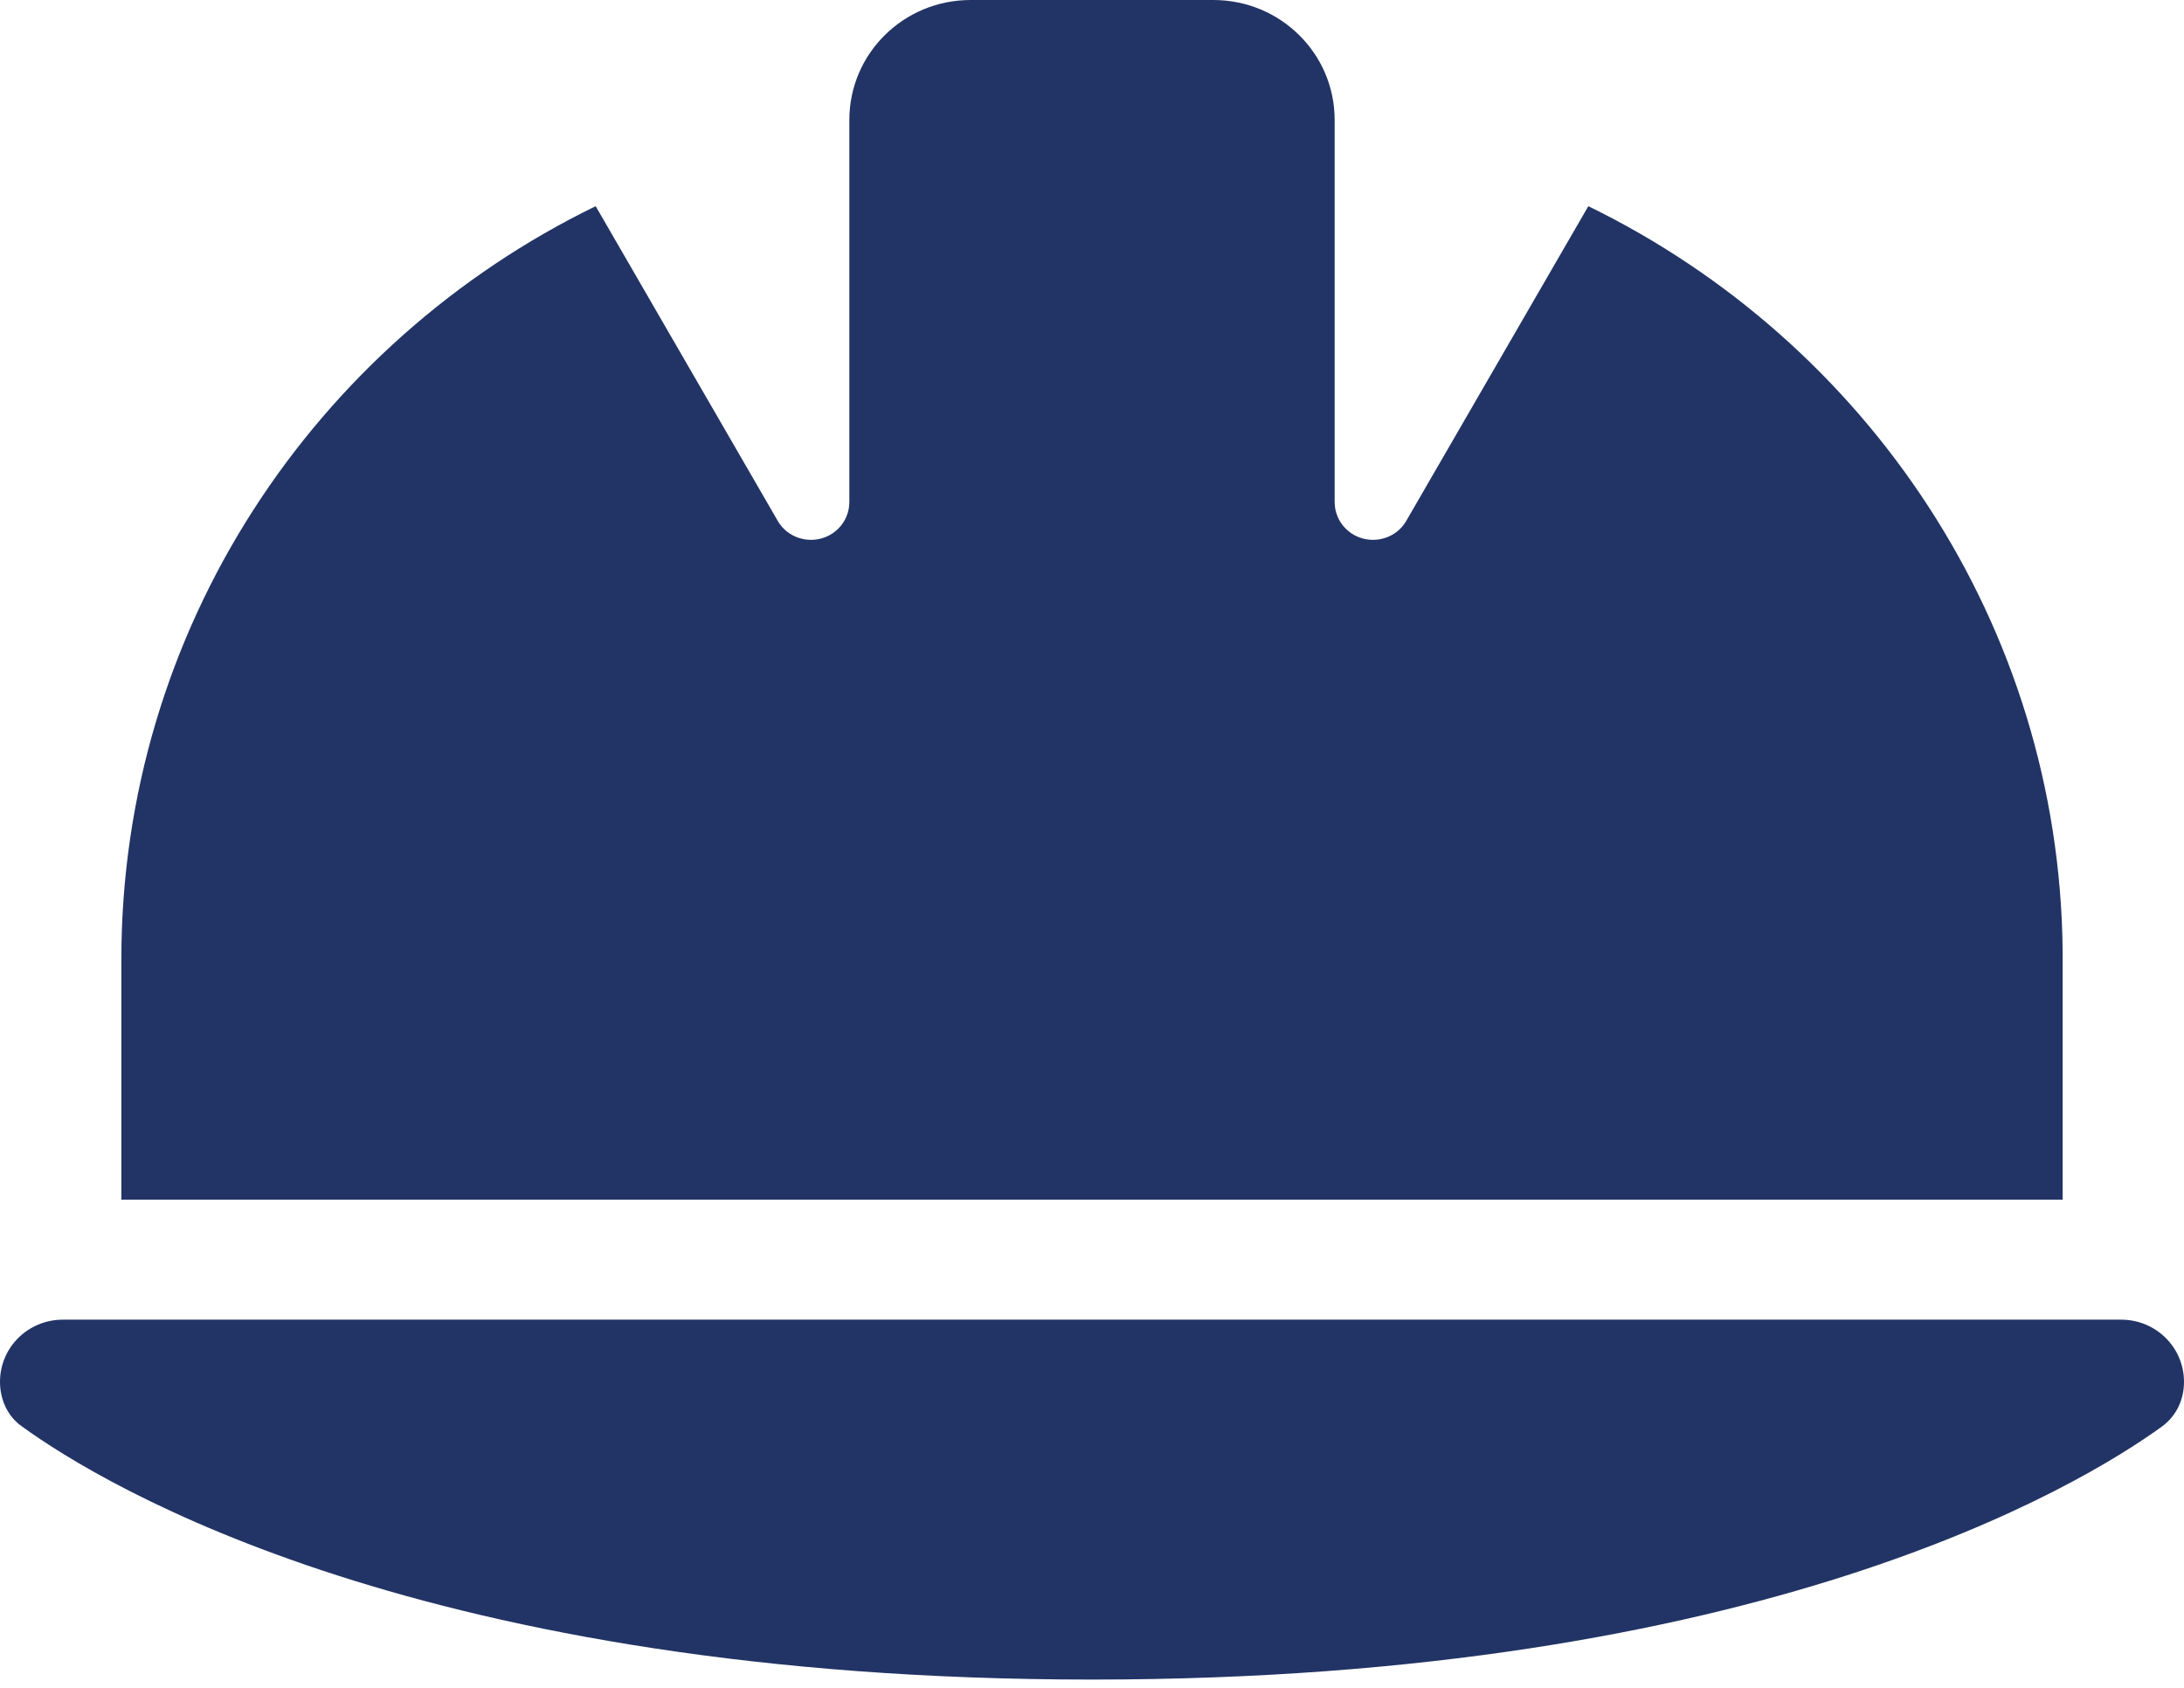 <?xml version="1.0" encoding="UTF-8"?> <svg xmlns="http://www.w3.org/2000/svg" width="66" height="51" viewBox="0 0 66 51" fill="none"><path d="M29.333 0C27.305 0 25.667 1.62 25.667 3.625V15.168C25.667 15.803 25.151 16.312 24.509 16.312C24.097 16.312 23.707 16.097 23.501 15.735L18.001 6.23C9.51 10.365 3.667 19.009 3.667 29V36.25H62.333V28.728C62.23 18.85 56.409 10.331 47.999 6.23L42.499 15.735C42.293 16.097 41.903 16.312 41.491 16.312C40.849 16.312 40.333 15.803 40.333 15.168V3.625C40.333 1.62 38.695 0 36.667 0H29.333ZM1.902 39.875C0.848 39.875 0 40.713 0 41.755C0 42.288 0.229 42.798 0.665 43.103C3.151 44.905 12.81 50.75 33 50.75C53.19 50.75 62.849 44.905 65.335 43.103C65.771 42.786 66 42.288 66 41.755C66 40.713 65.152 39.875 64.098 39.875H1.902Z" fill="#223465"></path></svg> 
